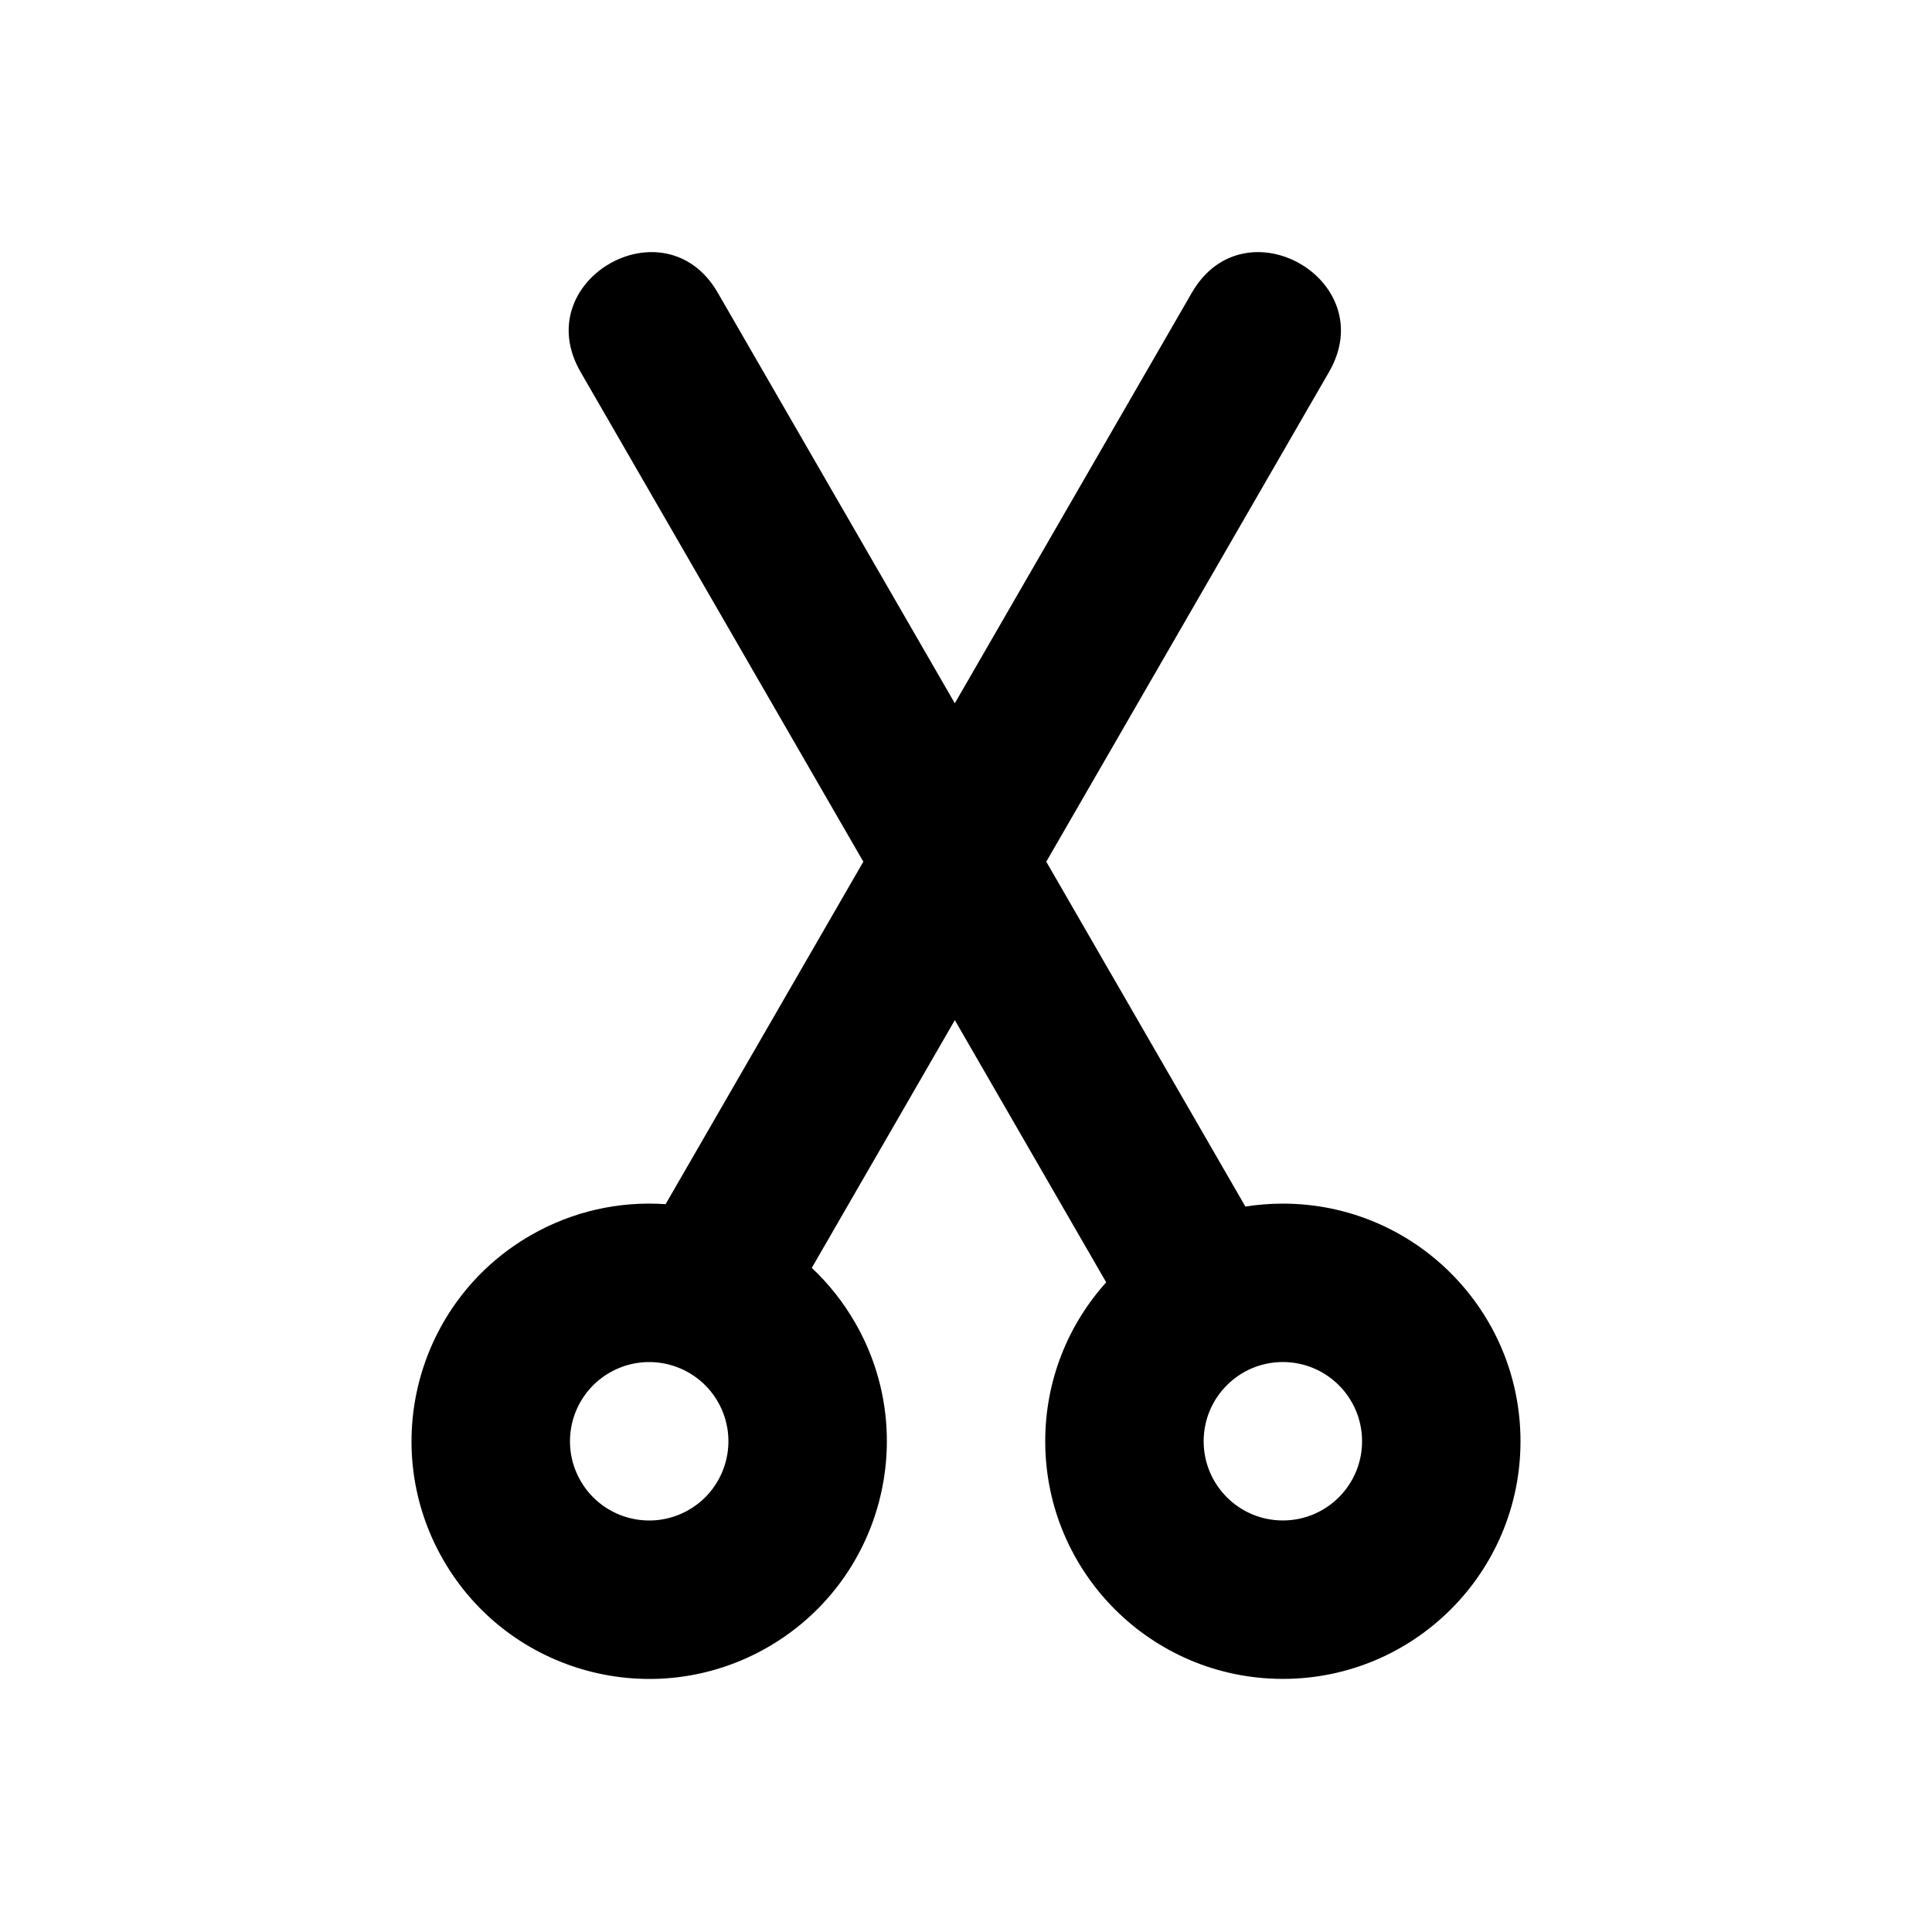 <?xml version="1.0" encoding="UTF-8"?>
<!-- The Best Svg Icon site in the world: iconSvg.co, Visit us! https://iconsvg.co -->
<svg fill="#000000" width="800px" height="800px" version="1.1" viewBox="144 144 512 512" xmlns="http://www.w3.org/2000/svg">
 <path d="m474.04 463.75c3.234-0.512 6.555-0.777 9.93-0.777 34.781 0 62.977 28.195 62.977 62.973 0 34.781-28.195 62.977-62.977 62.977-34.777 0-62.973-28.195-62.973-62.977 0-16.195 6.113-30.961 16.156-42.121l-40.113-69.48-37.91 65.66c4.402 4.129 8.277 8.965 11.453 14.461 17.387 30.121 7.066 68.637-23.055 86.027-30.117 17.391-68.633 7.07-86.023-23.051-17.391-30.121-7.07-68.637 23.051-86.027 11.285-6.516 23.75-9.141 35.84-8.293l139.46-241.56 36.359 20.992-137.09 237.45c-10.68-10.023-24.445-15.879-38.734-16.883l52.402-90.762-74.941-129.8c-13.996-24.238 22.363-45.23 36.359-20.992l62.824 108.81 62.82-108.81c13.996-24.238 50.355-3.246 36.359 20.992l-74.941 129.8zm9.93 41.203c-11.59 0-20.988 9.398-20.988 20.992s9.398 20.992 20.988 20.992c11.594 0 20.992-9.398 20.992-20.992s-9.398-20.992-20.992-20.992zm-178.42 2.82c-10.043 5.797-13.48 18.637-7.684 28.676 5.797 10.043 18.633 13.48 28.676 7.684 10.039-5.797 13.48-18.633 7.684-28.676-5.797-10.039-18.637-13.48-28.676-7.684z"/>
</svg>